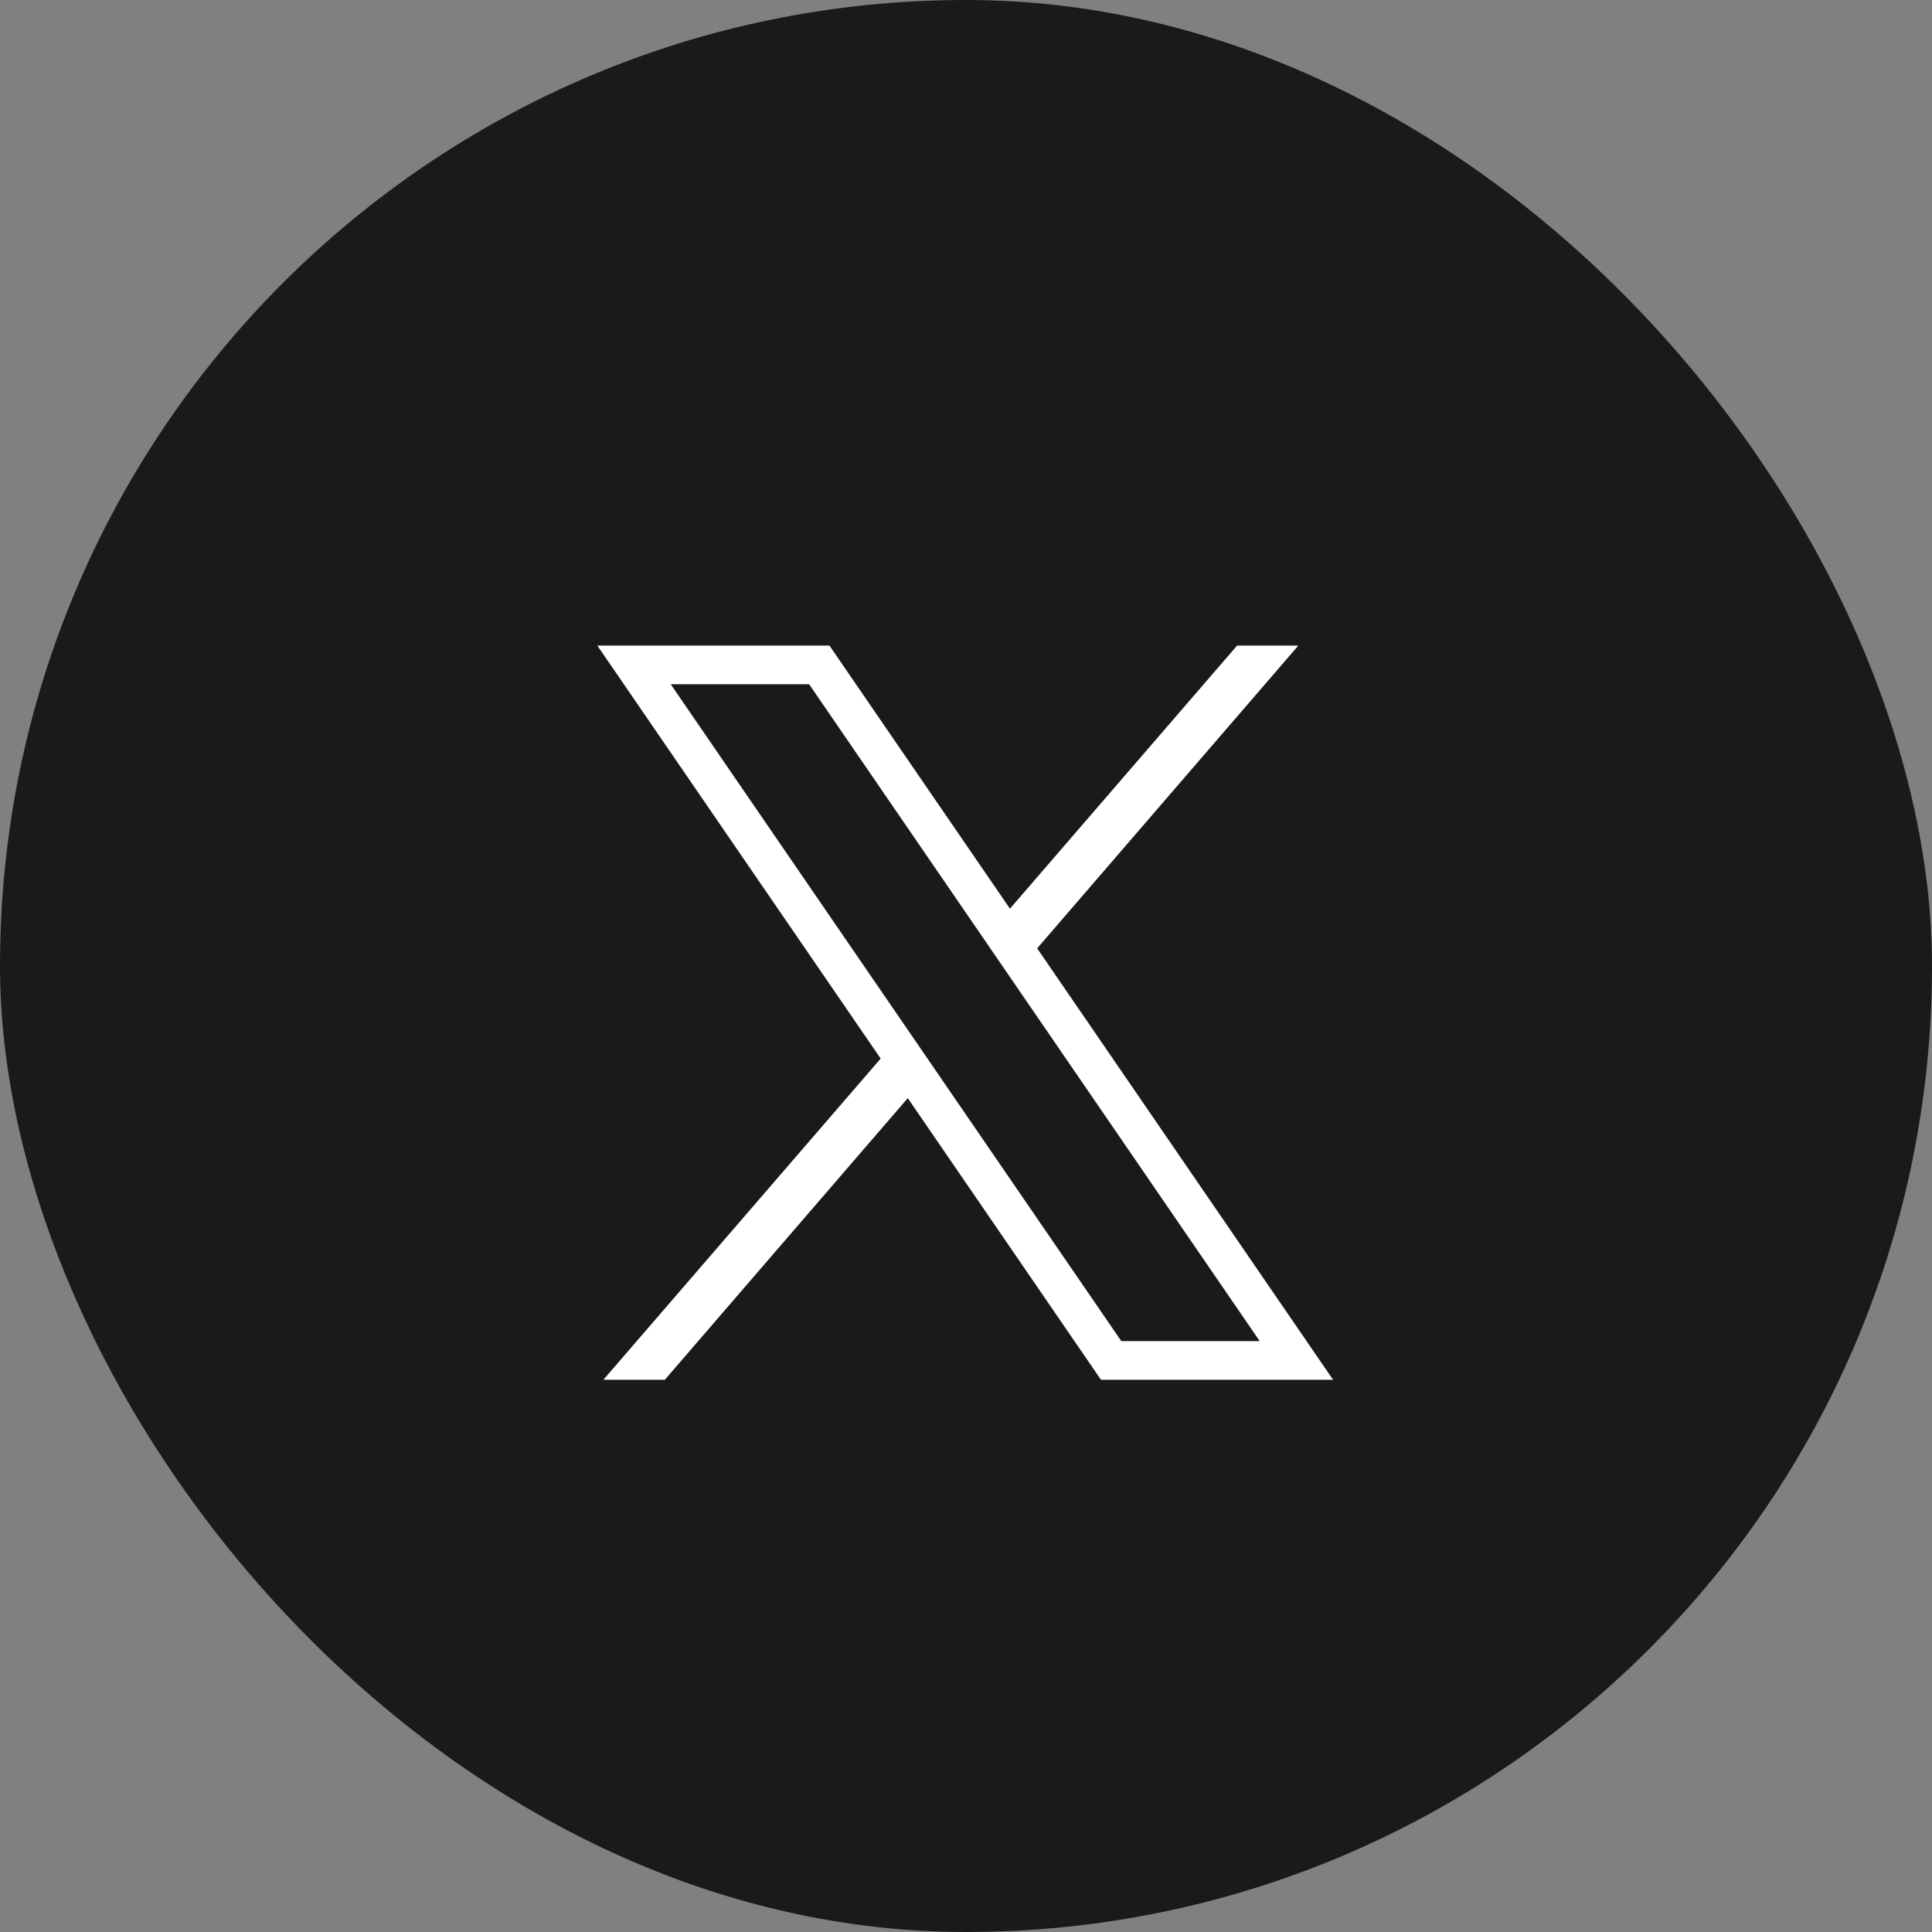 <svg xmlns="http://www.w3.org/2000/svg" width="36" height="36" viewBox="0 0 36 36" fill="none"><rect x="0" y="0" width="36" height="36" fill="#808080" stroke="none"/><rect width="36" height="36" rx="18" fill="#1A1A1A"></rect><path d="M11.131 12.03L16.41 19.725L11.243 25.71H12.388L16.915 20.462L20.515 25.71H24.84L19.326 17.671L24.192 12.03H23.051L18.819 16.932L15.456 12.03L11.131 12.03ZM12.498 12.75H15.077L23.473 24.99H20.894L12.498 12.75Z" fill="white"></path></svg>